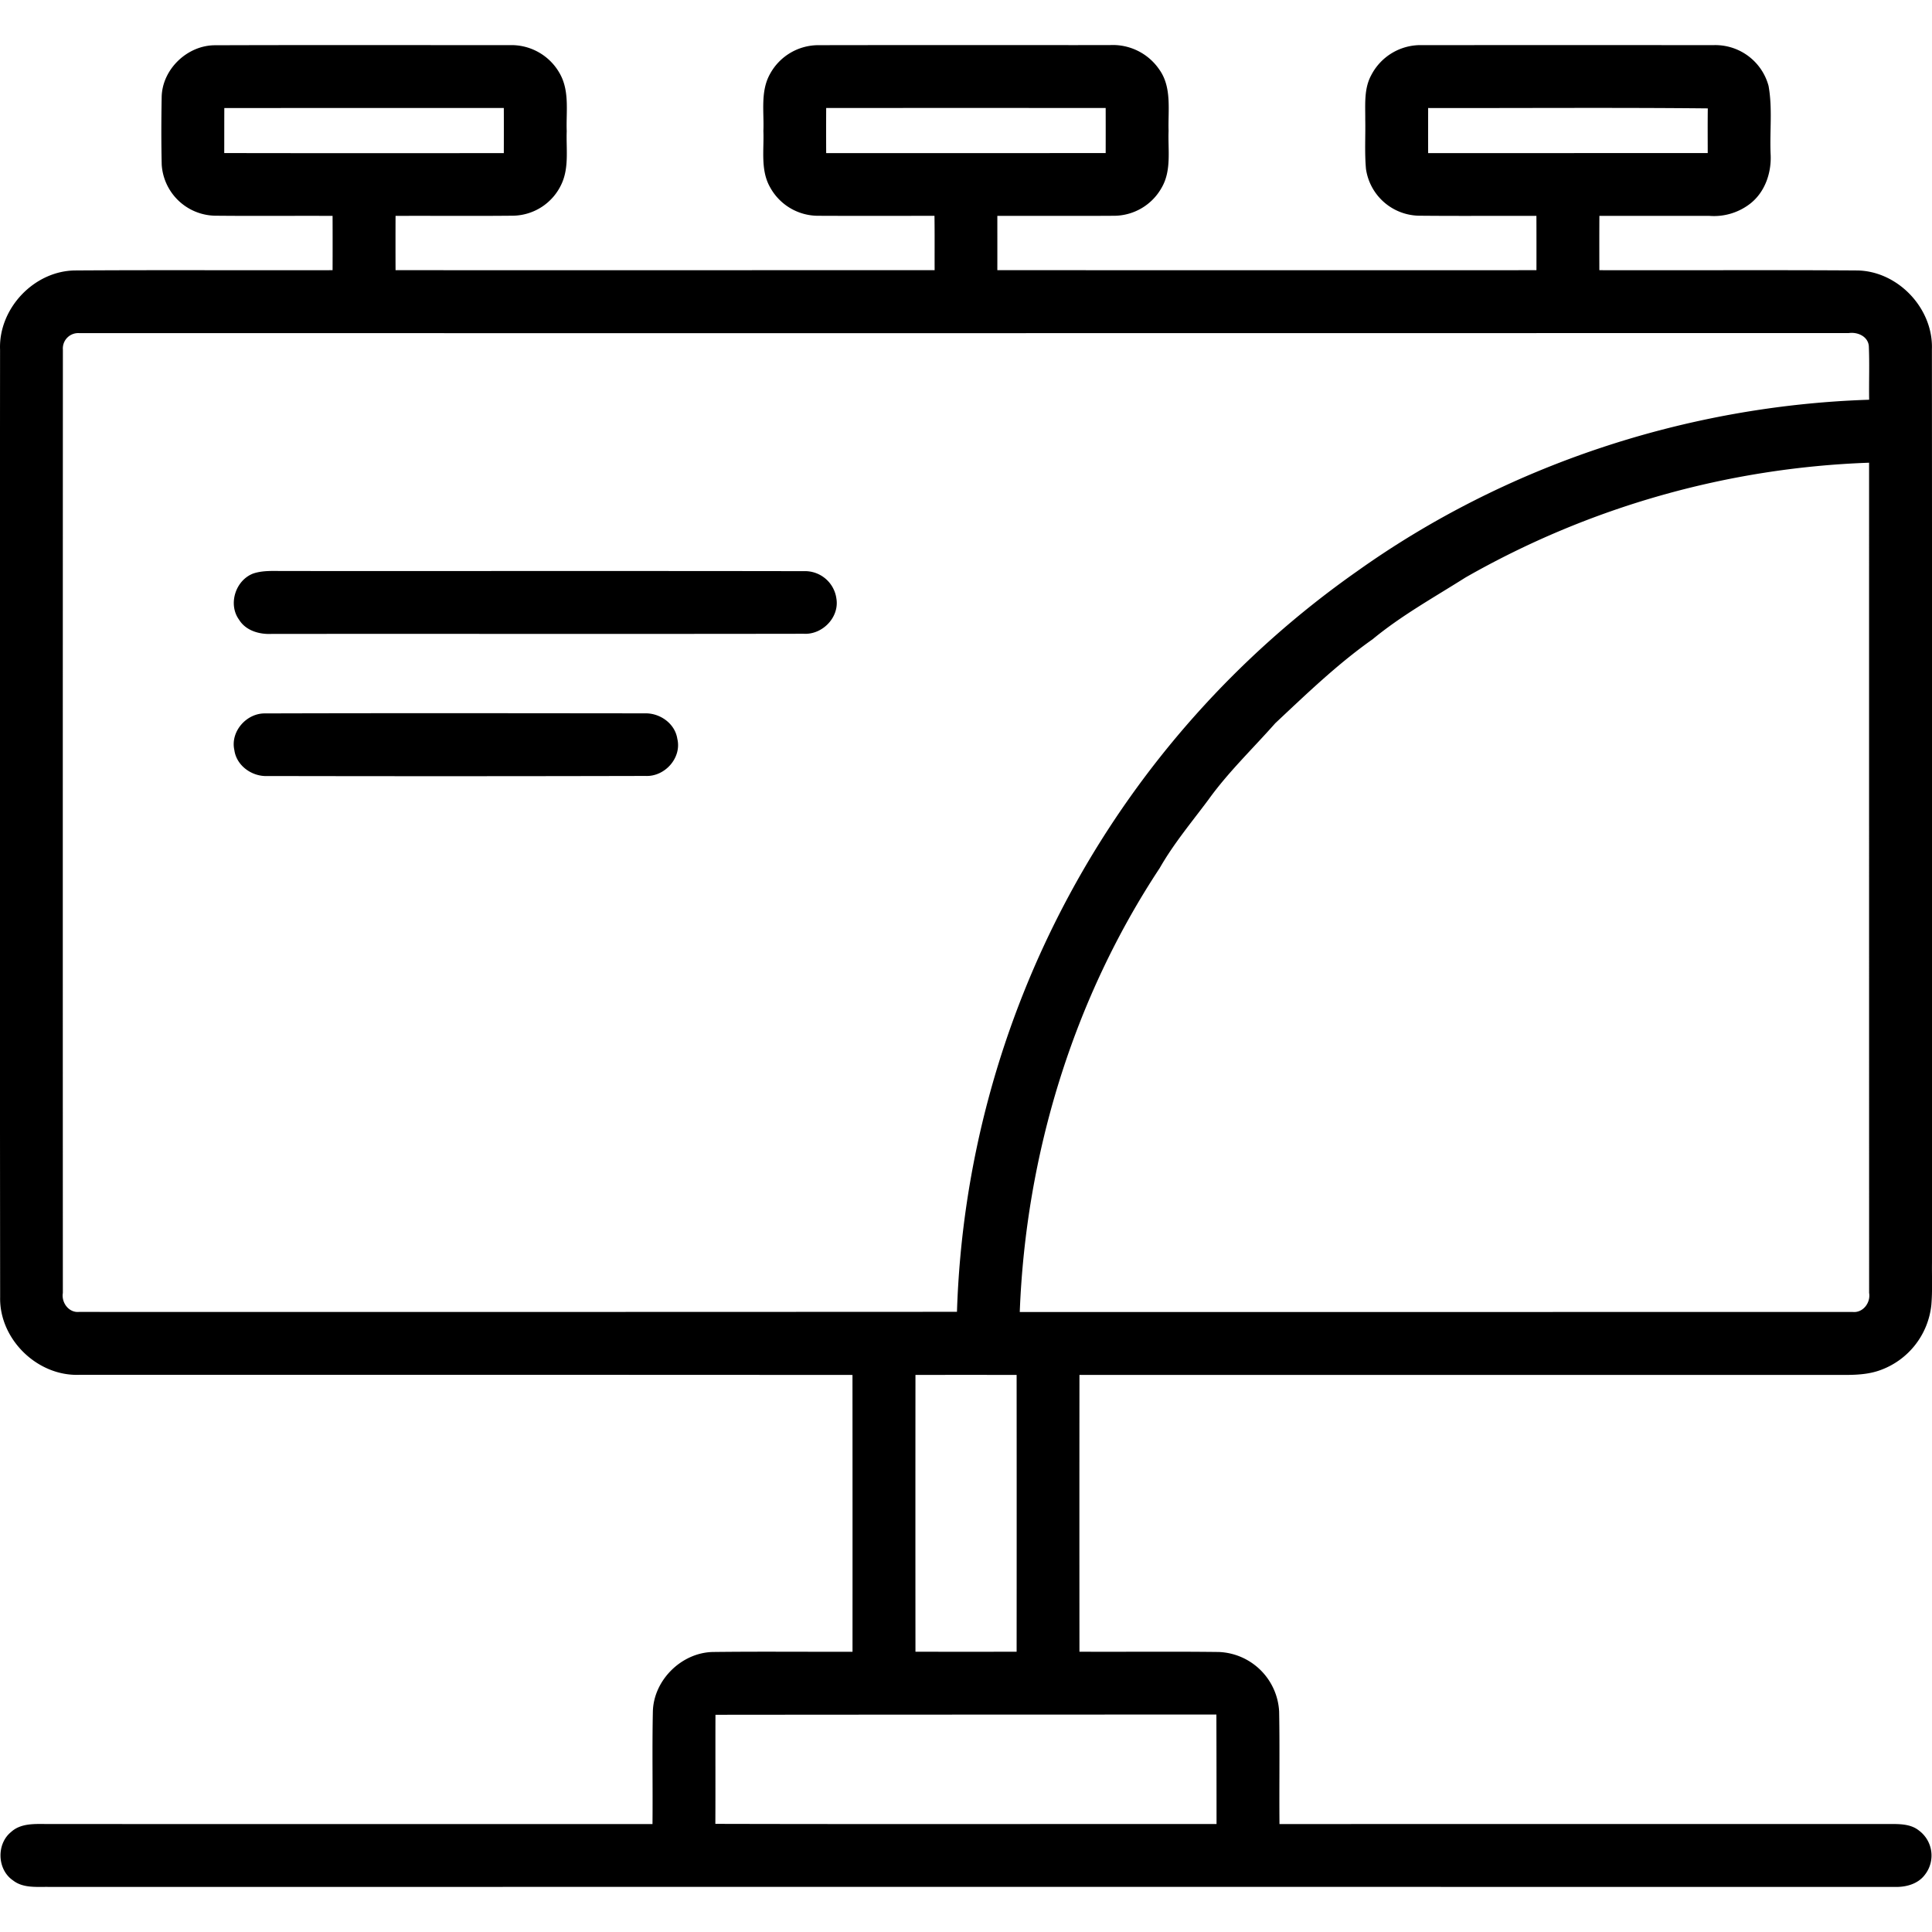 <?xml version="1.0" encoding="UTF-8"?>
<svg xmlns="http://www.w3.org/2000/svg" xmlns:xlink="http://www.w3.org/1999/xlink" version="1.1" id="Layer_1" x="0px" y="0px" viewBox="0 0 512 512" style="enable-background:new 0 0 512 512;" xml:space="preserve">
    <g>
	    <path d="M42.846,25.683c.16-7.37,6.83-13.71,14.17-13.69,26-.09,52.01-.03,78.02-.03a14.667,14.667,0,0,1,13.57,8.01c2.33,4.58,1.39,9.86,1.58,14.79-.17,4.61.64,9.49-1.3,13.83a14.389,14.389,0,0,1-12.93,8.57c-10.37.11-20.75,0-31.13.05q-.03,7.2,0,14.39,71.43.015,142.86-.01c-.02-4.8.03-9.6-.04-14.4-10.24.01-20.48.04-30.71-.01a14.51,14.51,0,0,1-12.84-7.53c-2.61-4.55-1.59-9.97-1.79-14.95.21-5.01-.82-10.42,1.71-15.02a14.6,14.6,0,0,1,13.03-7.71c25.67-.05,51.35-.01,77.02-.02a14.888,14.888,0,0,1,13.15,6.46c3.4,4.74,2.29,10.82,2.47,16.27-.2,5,.82,10.43-1.8,14.99a14.515,14.515,0,0,1-12.79,7.51c-10.26.07-20.52-.01-30.79.03,0,4.79.01,9.59,0,14.38q71.43.045,142.87.01.015-7.2-.01-14.39c-10.39-.04-20.79.06-31.18-.05a14.454,14.454,0,0,1-13.99-12.41c-.39-4.35-.1-8.73-.19-13.09.03-3.9-.37-8.06,1.53-11.63a14.713,14.713,0,0,1,13.65-8.07q38.52-.03,77.05,0a14.609,14.609,0,0,1,14.65,10.8c1.07,5.92.29,11.99.54,17.97.31,5.04-1.51,10.36-5.66,13.43a15.661,15.661,0,0,1-10.53,3.05c-9.73,0-19.45-.02-29.18,0-.03,4.8-.02,9.59-.01,14.39,22.71.06,45.42-.08,68.12.07,10.91.03,20.4,10.01,20.01,20.9q.075,121.035.02,242.06c-.05,3.73.15,7.46-.17,11.19a20.645,20.645,0,0,1-13.93,17.42c-4.16,1.4-8.6,1.09-12.91,1.12q-99.465,0-198.92.01-.03,36.675,0,73.35c12.3.06,24.59-.08,36.88.07a16.663,16.663,0,0,1,16.04,15.8c.18,9.93,0,19.87.09,29.8q81.435-.015,162.86-.01c2.27.02,4.74.22,6.58,1.71a8.25,8.25,0,0,1,1.61,11.72c-1.86,2.51-5.11,3.34-8.09,3.24q-244.5-.015-489,0c-3.22-.06-6.89.4-9.59-1.73-4.2-2.84-4.44-9.62-.53-12.81,2.71-2.49,6.63-2.12,10.04-2.13q79.98.03,159.96.01c.1-9.93-.11-19.87.1-29.8.19-8.34,7.59-15.65,15.93-15.8,12.32-.15,24.65-.02,36.98-.06q.015-36.675-.01-73.36-102.45-.06-204.92-.03c-11.12.4-21.2-9.44-20.96-20.58q-.12-125.55-.02-251.12c-.42-10.92,9.07-20.94,20.02-20.97,22.7-.15,45.4-.01,68.1-.07q.03-7.2,0-14.39c-10.41-.05-20.81.06-31.22-.05a14.456,14.456,0,0,1-14.06-13.5c-.14-5.99-.12-11.99-.01-17.98m16.6,2.95c-.02,3.97-.01,7.95-.02,11.93q37.05.06,74.09.01c.01-3.98.02-7.96,0-11.95q-37.035-.015-74.07.01m159.5-.01q-.03,5.97,0,11.95,37.035.015,74.07-.01.015-5.97,0-11.94-37.035-.03-74.07,0m159.53,0c-.01,3.99-.02,7.97,0,11.95q37.035,0,74.09-.01c0-3.95-.04-7.89.02-11.84-24.7-.25-49.41-.05-74.11-.1m-361.81,64.04q-.045,124.995-.01,249.99c-.42,2.55,1.57,5.27,4.28,5.02q116.34.03,232.67-.03a249.45,249.45,0,0,1,106.08-196.28c39.43-28.1,87.31-43.86,135.66-45.43-.08-4.75.12-9.5-.09-14.25-.25-2.57-3-3.74-5.29-3.42q-234.48.045-468.96.02a4.069,4.069,0,0,0-4.34,4.38m371.7,60.38c-8.32,5.27-16.98,10.06-24.6,16.36-9.31,6.56-17.52,14.49-25.81,22.26-5.95,6.74-12.5,12.99-17.75,20.31-4.42,5.93-9.19,11.62-12.87,18.07-22.98,34.77-35.5,76.08-37.09,117.65q110.37,0,220.73-.01c2.74.28,4.8-2.45,4.36-5.05q-.015-109.995-.01-220.01a232.358,232.358,0,0,0-106.96,30.42m-145.76,211.33q-.03,36.675,0,73.35,13.395.03,26.81,0,.03-36.675,0-73.35-13.41-.03-26.81,0m-53,90.06c-.04,9.64.02,19.27-.03,28.91,44.27.11,88.55.02,132.82.04q0-14.505-.04-29.01-66.375,0-132.75.06m-122.45-302.46c2.52-.83,5.21-.65,7.82-.65,46.01.03,92.02-.04,138.03.04a8.403,8.403,0,0,1,8.65,7.28c.82,4.96-3.73,9.62-8.68,9.31-46.99.08-93.99,0-140.98.04-3.25.16-6.83-.84-8.63-3.75-3-4.11-.95-10.51,3.79-12.27m3.13,37.09c33.55-.1,67.11-.05,100.66-.02,3.98-.09,7.94,2.71,8.55,6.75,1.22,5.05-3.32,10.08-8.41,9.84q-50.07.12-100.14.02c-4.1.22-8.27-2.69-8.84-6.87-1.1-4.92,3.22-9.82,8.18-9.72Z"></path>
	</g>
</svg>
